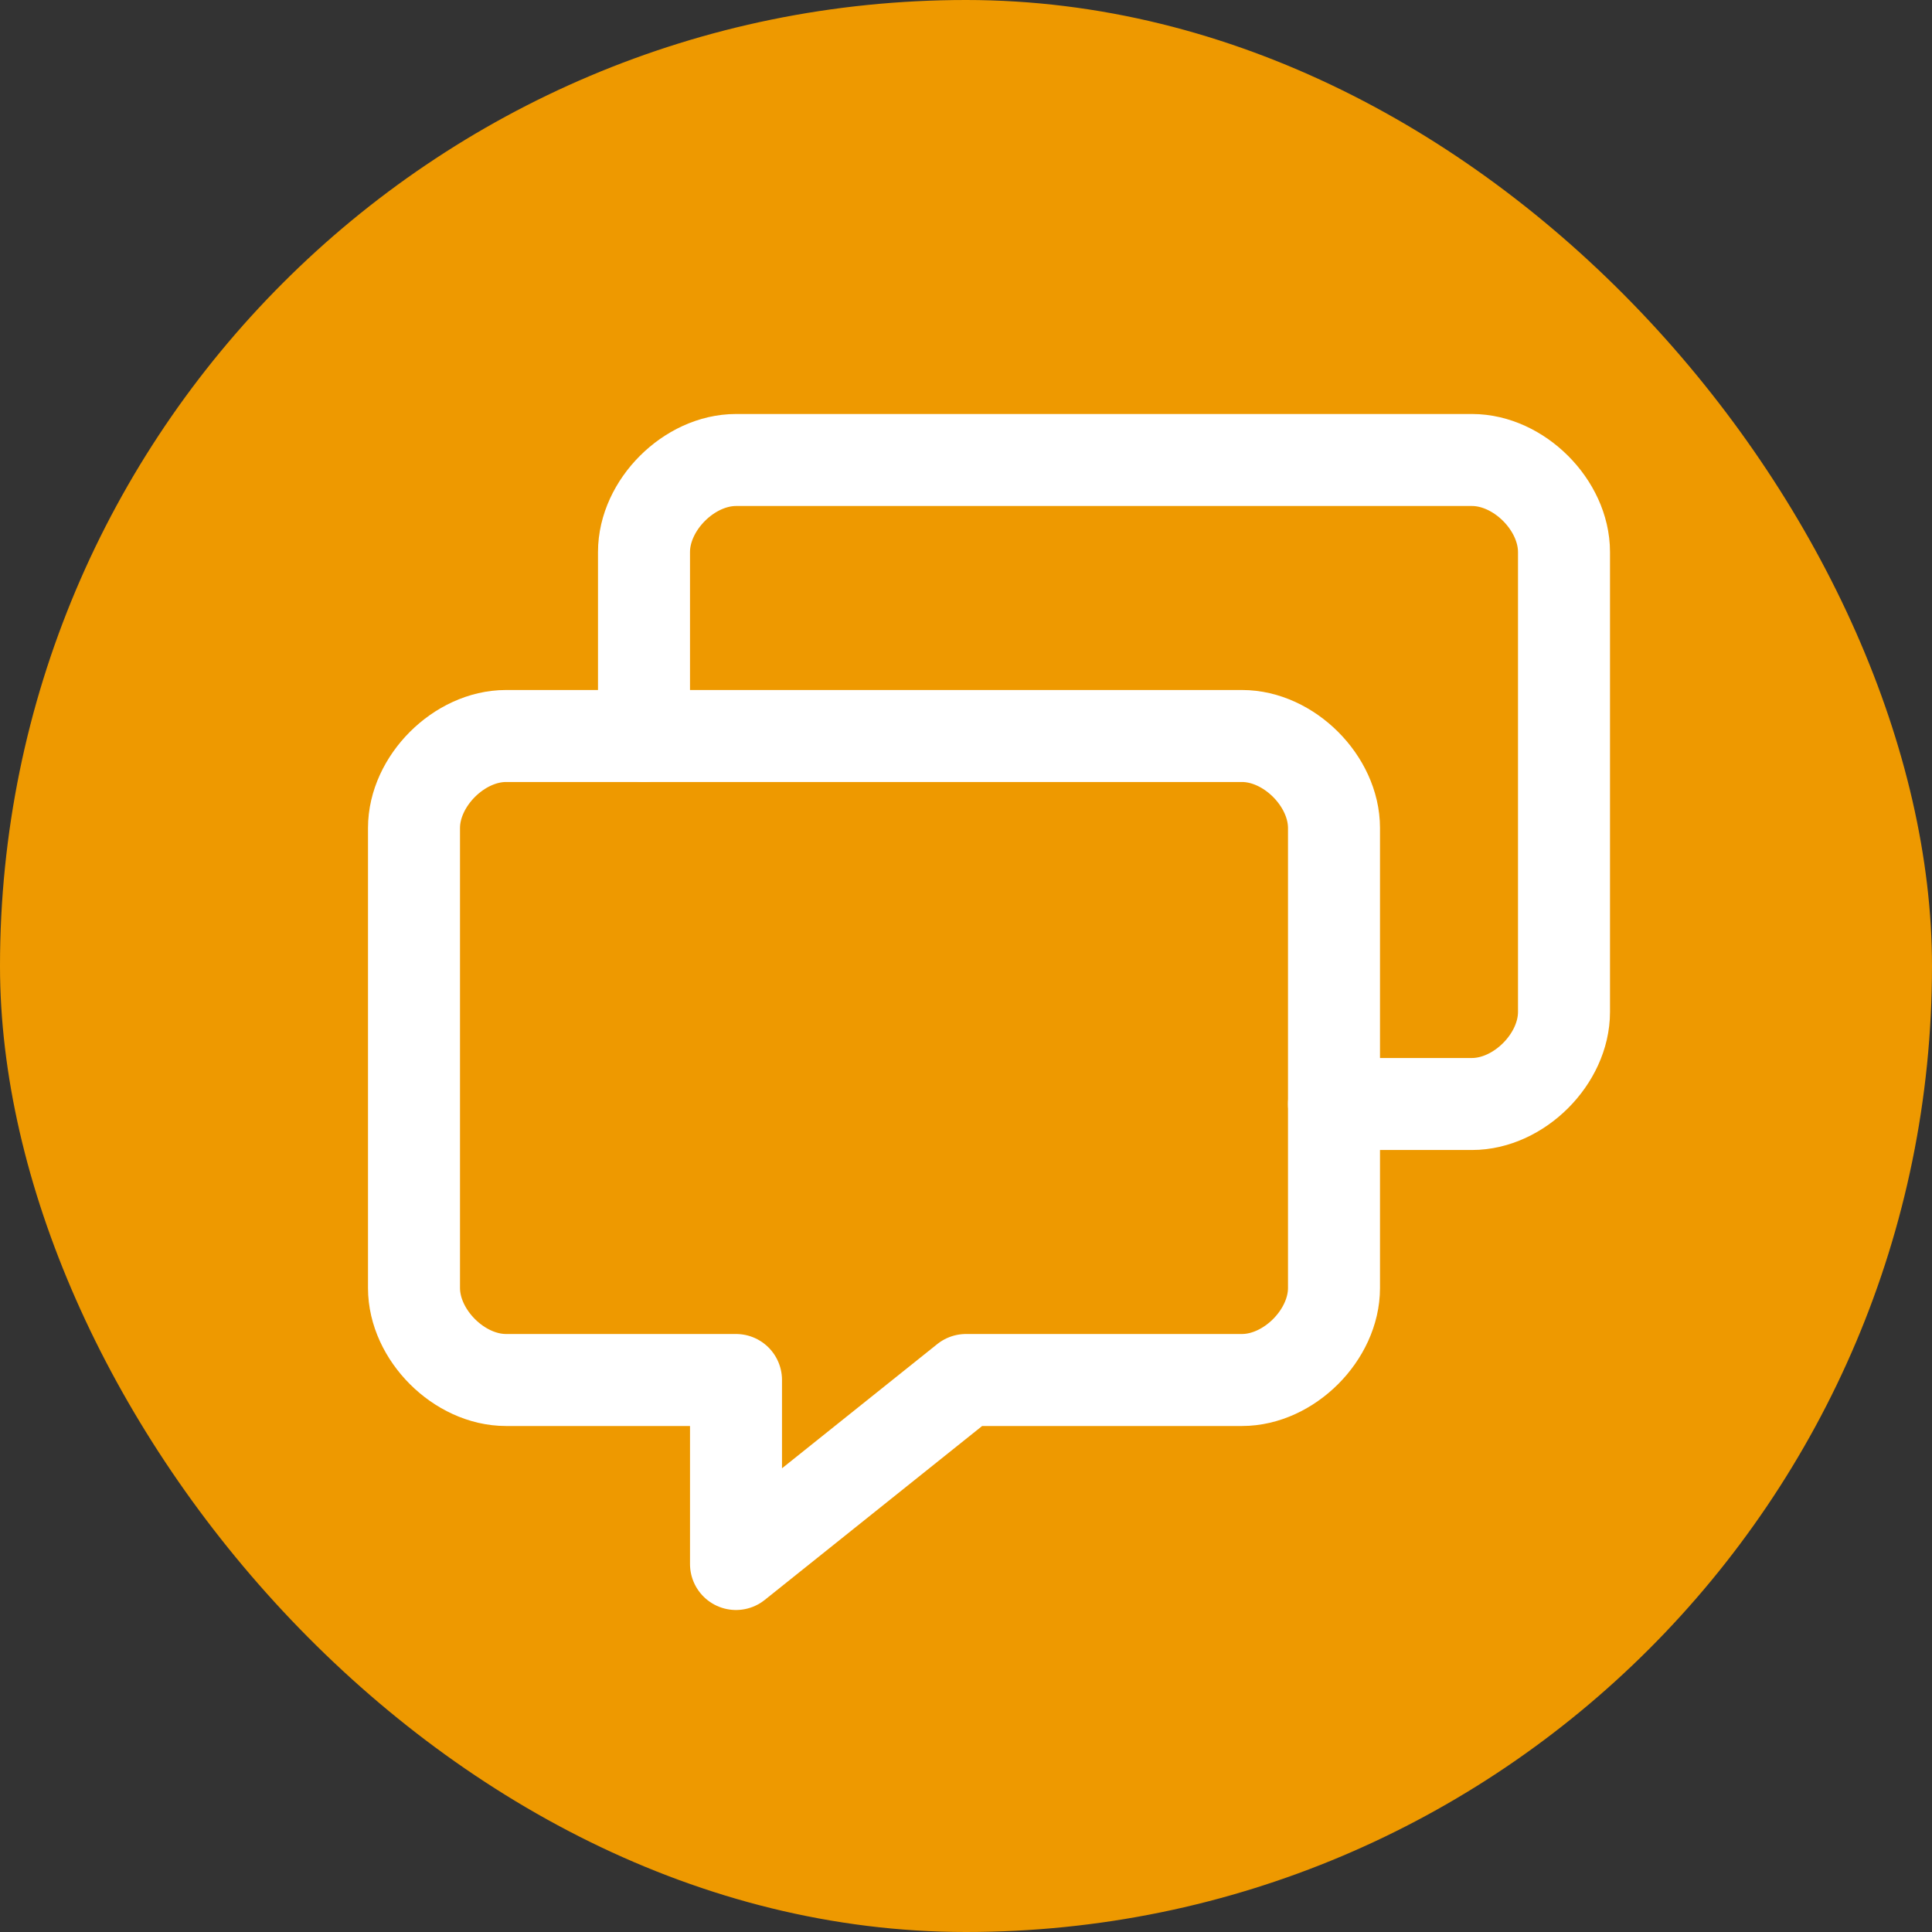 <svg width="42" height="42" viewBox="0 0 42 42" fill="none" xmlns="http://www.w3.org/2000/svg">
<rect x="0" y="0" width="42" height="42" fill="#333333" stroke="none"/>
<rect width="42" height="42" rx="21" fill="#EE9900"/>
<g clip-path="url(#clip0_1815_3567)">
<path d="M29 18V28C29 29.02 28.02 30 27 30H21L16 34V30H11C9.98 30 9 29.02 9 28V18C9 16.98 9.98 16 11 16H27C28.02 16 29 16.98 29 18Z" stroke="white" stroke-width="2" stroke-linecap="round" stroke-linejoin="round"/>
<path d="M14 16V12C14 10.98 14.98 10 16 10H32C33.02 10 34 10.98 34 12V22C34 23.02 33.02 24 32 24H29" stroke="white" stroke-width="2" stroke-linecap="round" stroke-linejoin="round"/>
</g>
<defs>
<clipPath id="clip0_1815_3567">
<rect width="27" height="26" fill="white" transform="translate(8 9)"/>
</clipPath>
</defs>
</svg>
